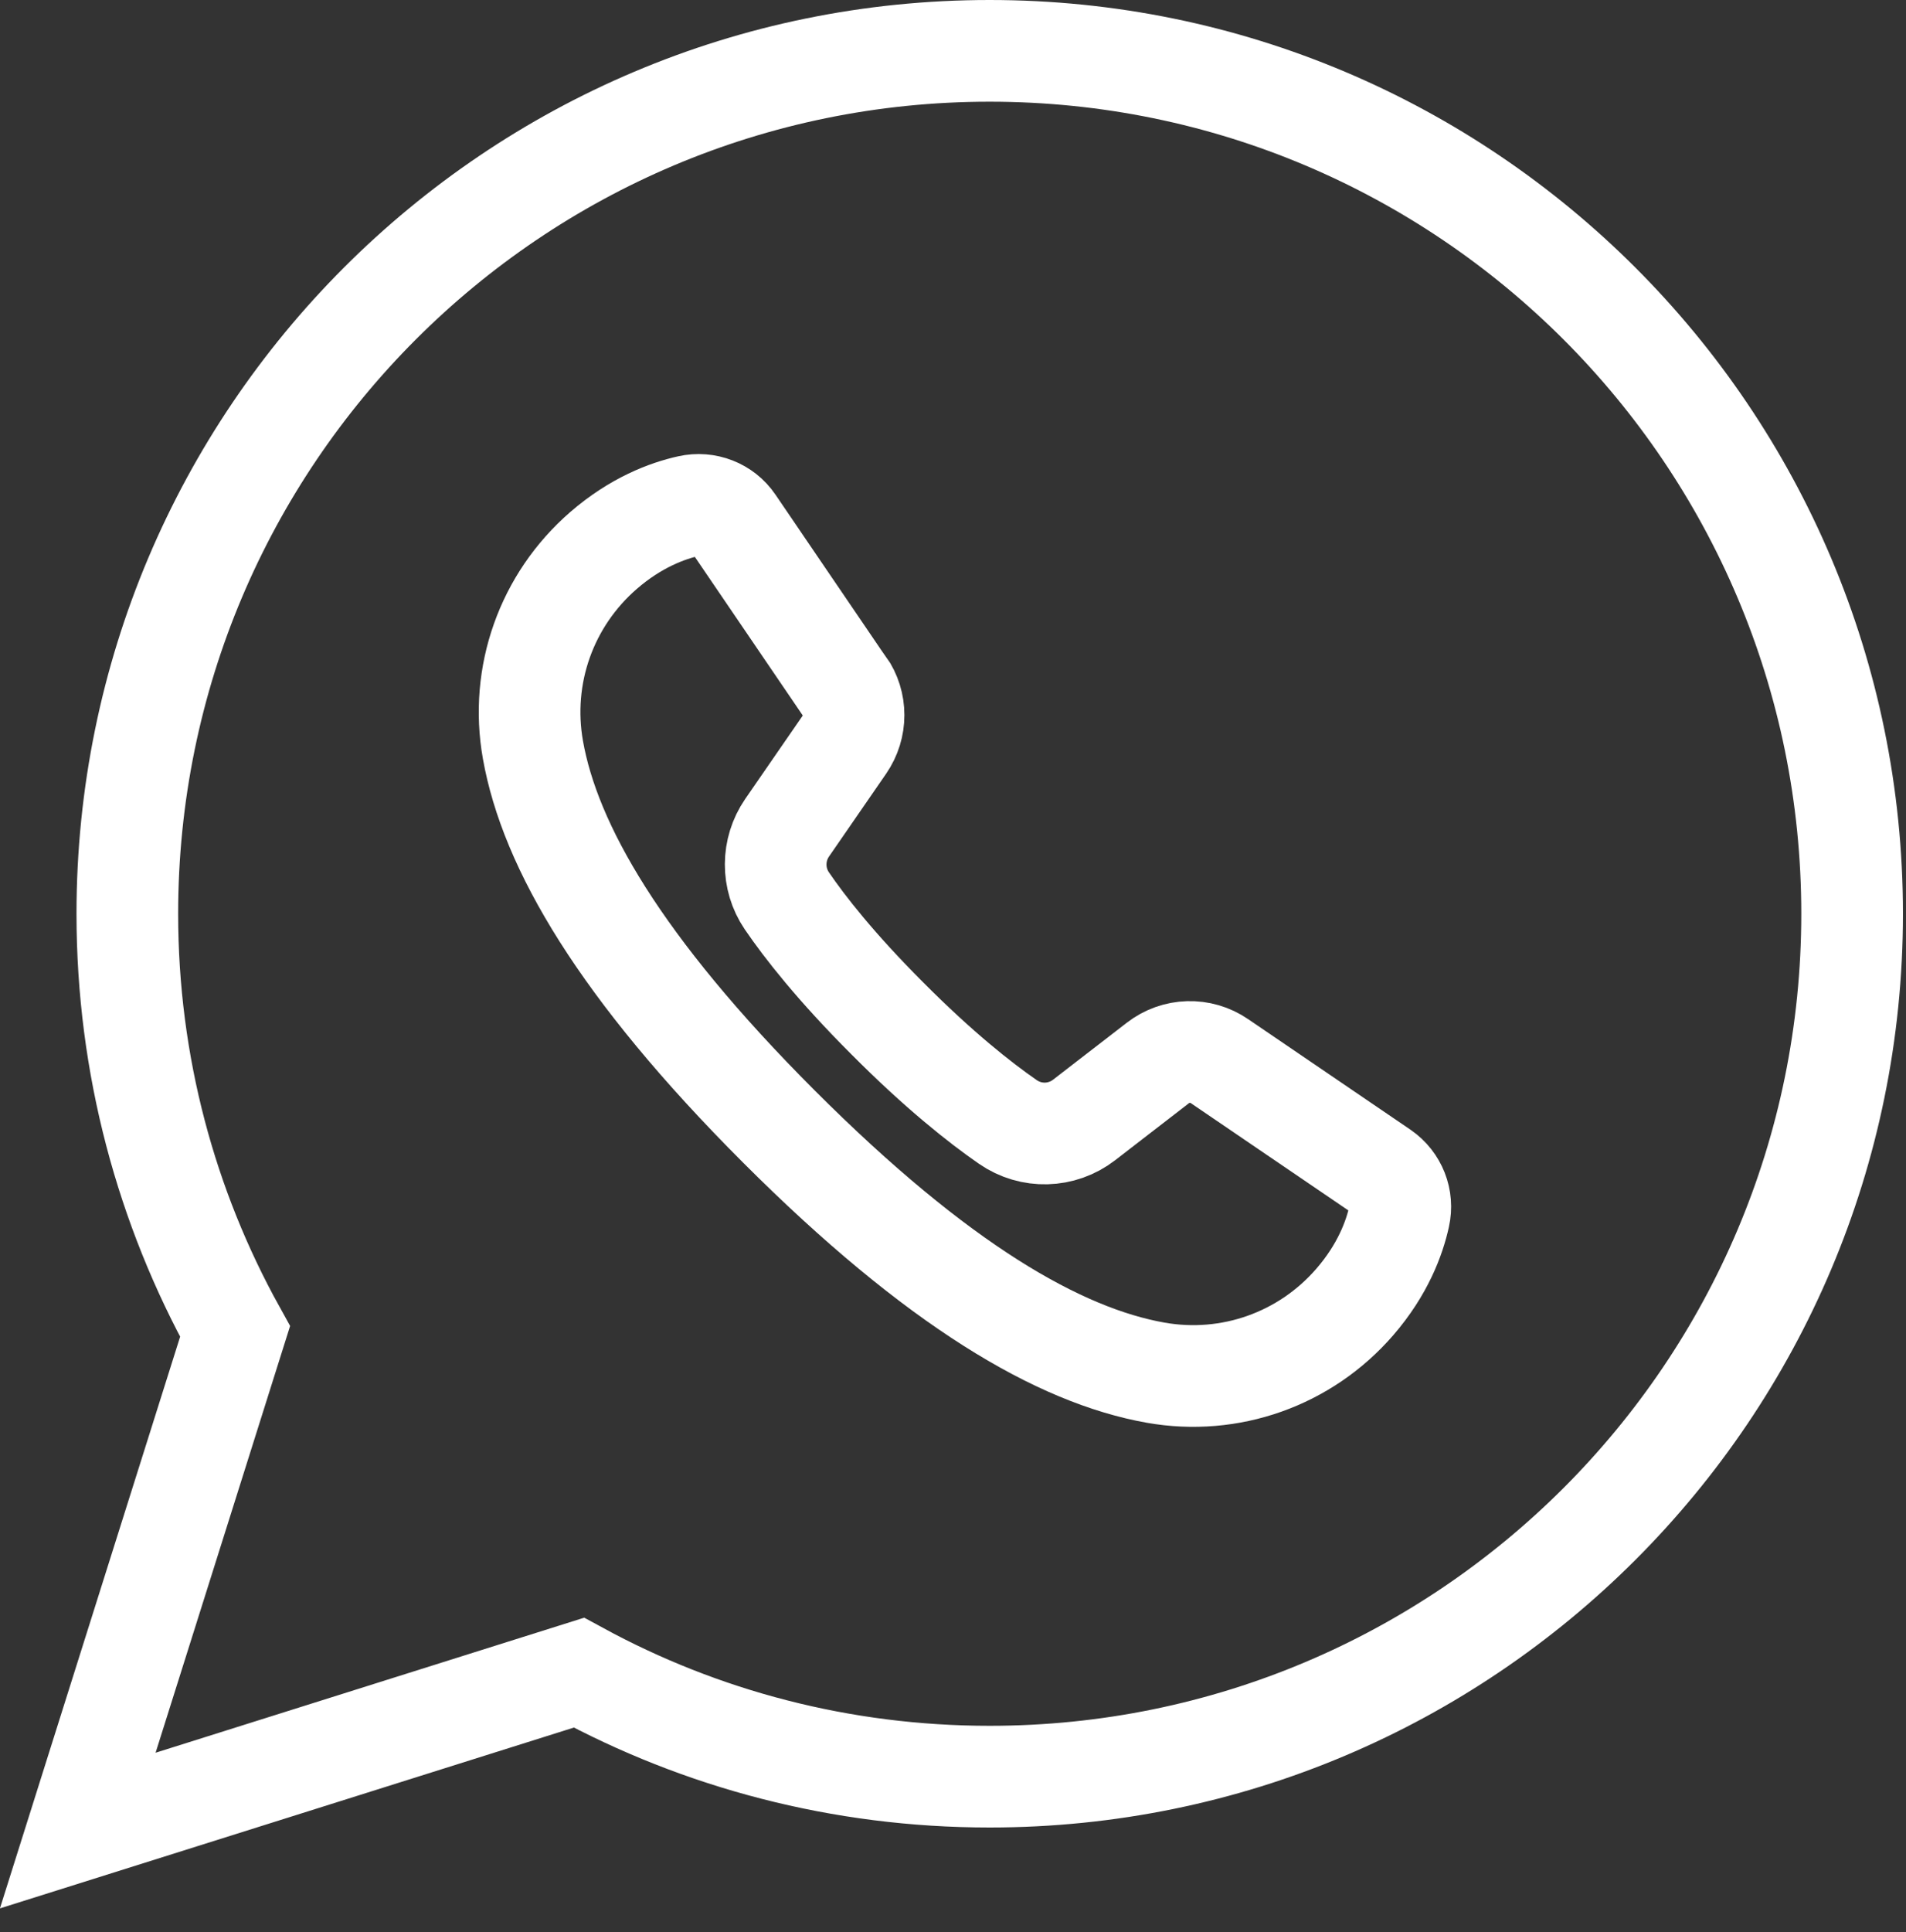 <?xml version="1.0" encoding="UTF-8"?> <svg xmlns="http://www.w3.org/2000/svg" width="75" height="76" viewBox="0 0 75 76" fill="none"><rect x="0" y="0" width="75" height="76" fill="#333333" stroke="none"/><g clip-path="url(#clip0_904_48)"><path d="M38.94 2C20.2 2 5.01 17.19 5.01 35.94C5.01 41.9 6.55 47.5 9.25 52.37L3.06 72L22.78 65.79C27.58 68.4 33.09 69.88 38.94 69.88C57.68 69.88 72.88 54.69 72.88 35.94C72.88 17.19 57.68 2 38.94 2Z" stroke="white" stroke-width="4" stroke-miterlimit="10"></path><path d="M33.21 26.97L28.86 20.58C28.48 20.02 27.79 19.75 27.12 19.9C26.26 20.09 25.02 20.55 23.75 21.65C21.5 23.6 20.45 26.56 20.97 29.49C21.64 33.27 24.39 38.05 30.65 44.31C36.91 50.57 41.69 53.32 45.47 53.99C48.4 54.51 51.36 53.46 53.31 51.21C54.41 49.94 54.87 48.7 55.06 47.83C55.21 47.16 54.94 46.48 54.38 46.09L47.99 41.74C47.25 41.23 46.27 41.26 45.56 41.81L42.66 44.05C41.78 44.73 40.57 44.76 39.66 44.13C38.56 43.37 36.94 42.09 34.91 40.05C32.89 38.03 31.67 36.47 30.96 35.43C30.37 34.56 30.38 33.42 30.97 32.56L33.22 29.3C33.71 28.59 33.71 27.66 33.22 26.96L33.21 26.97Z" stroke="white" stroke-width="4" stroke-miterlimit="10"></path></g><defs><clipPath id="clip0_904_48"><rect width="74.88" height="75.06" fill="white"></rect></clipPath></defs></svg> 